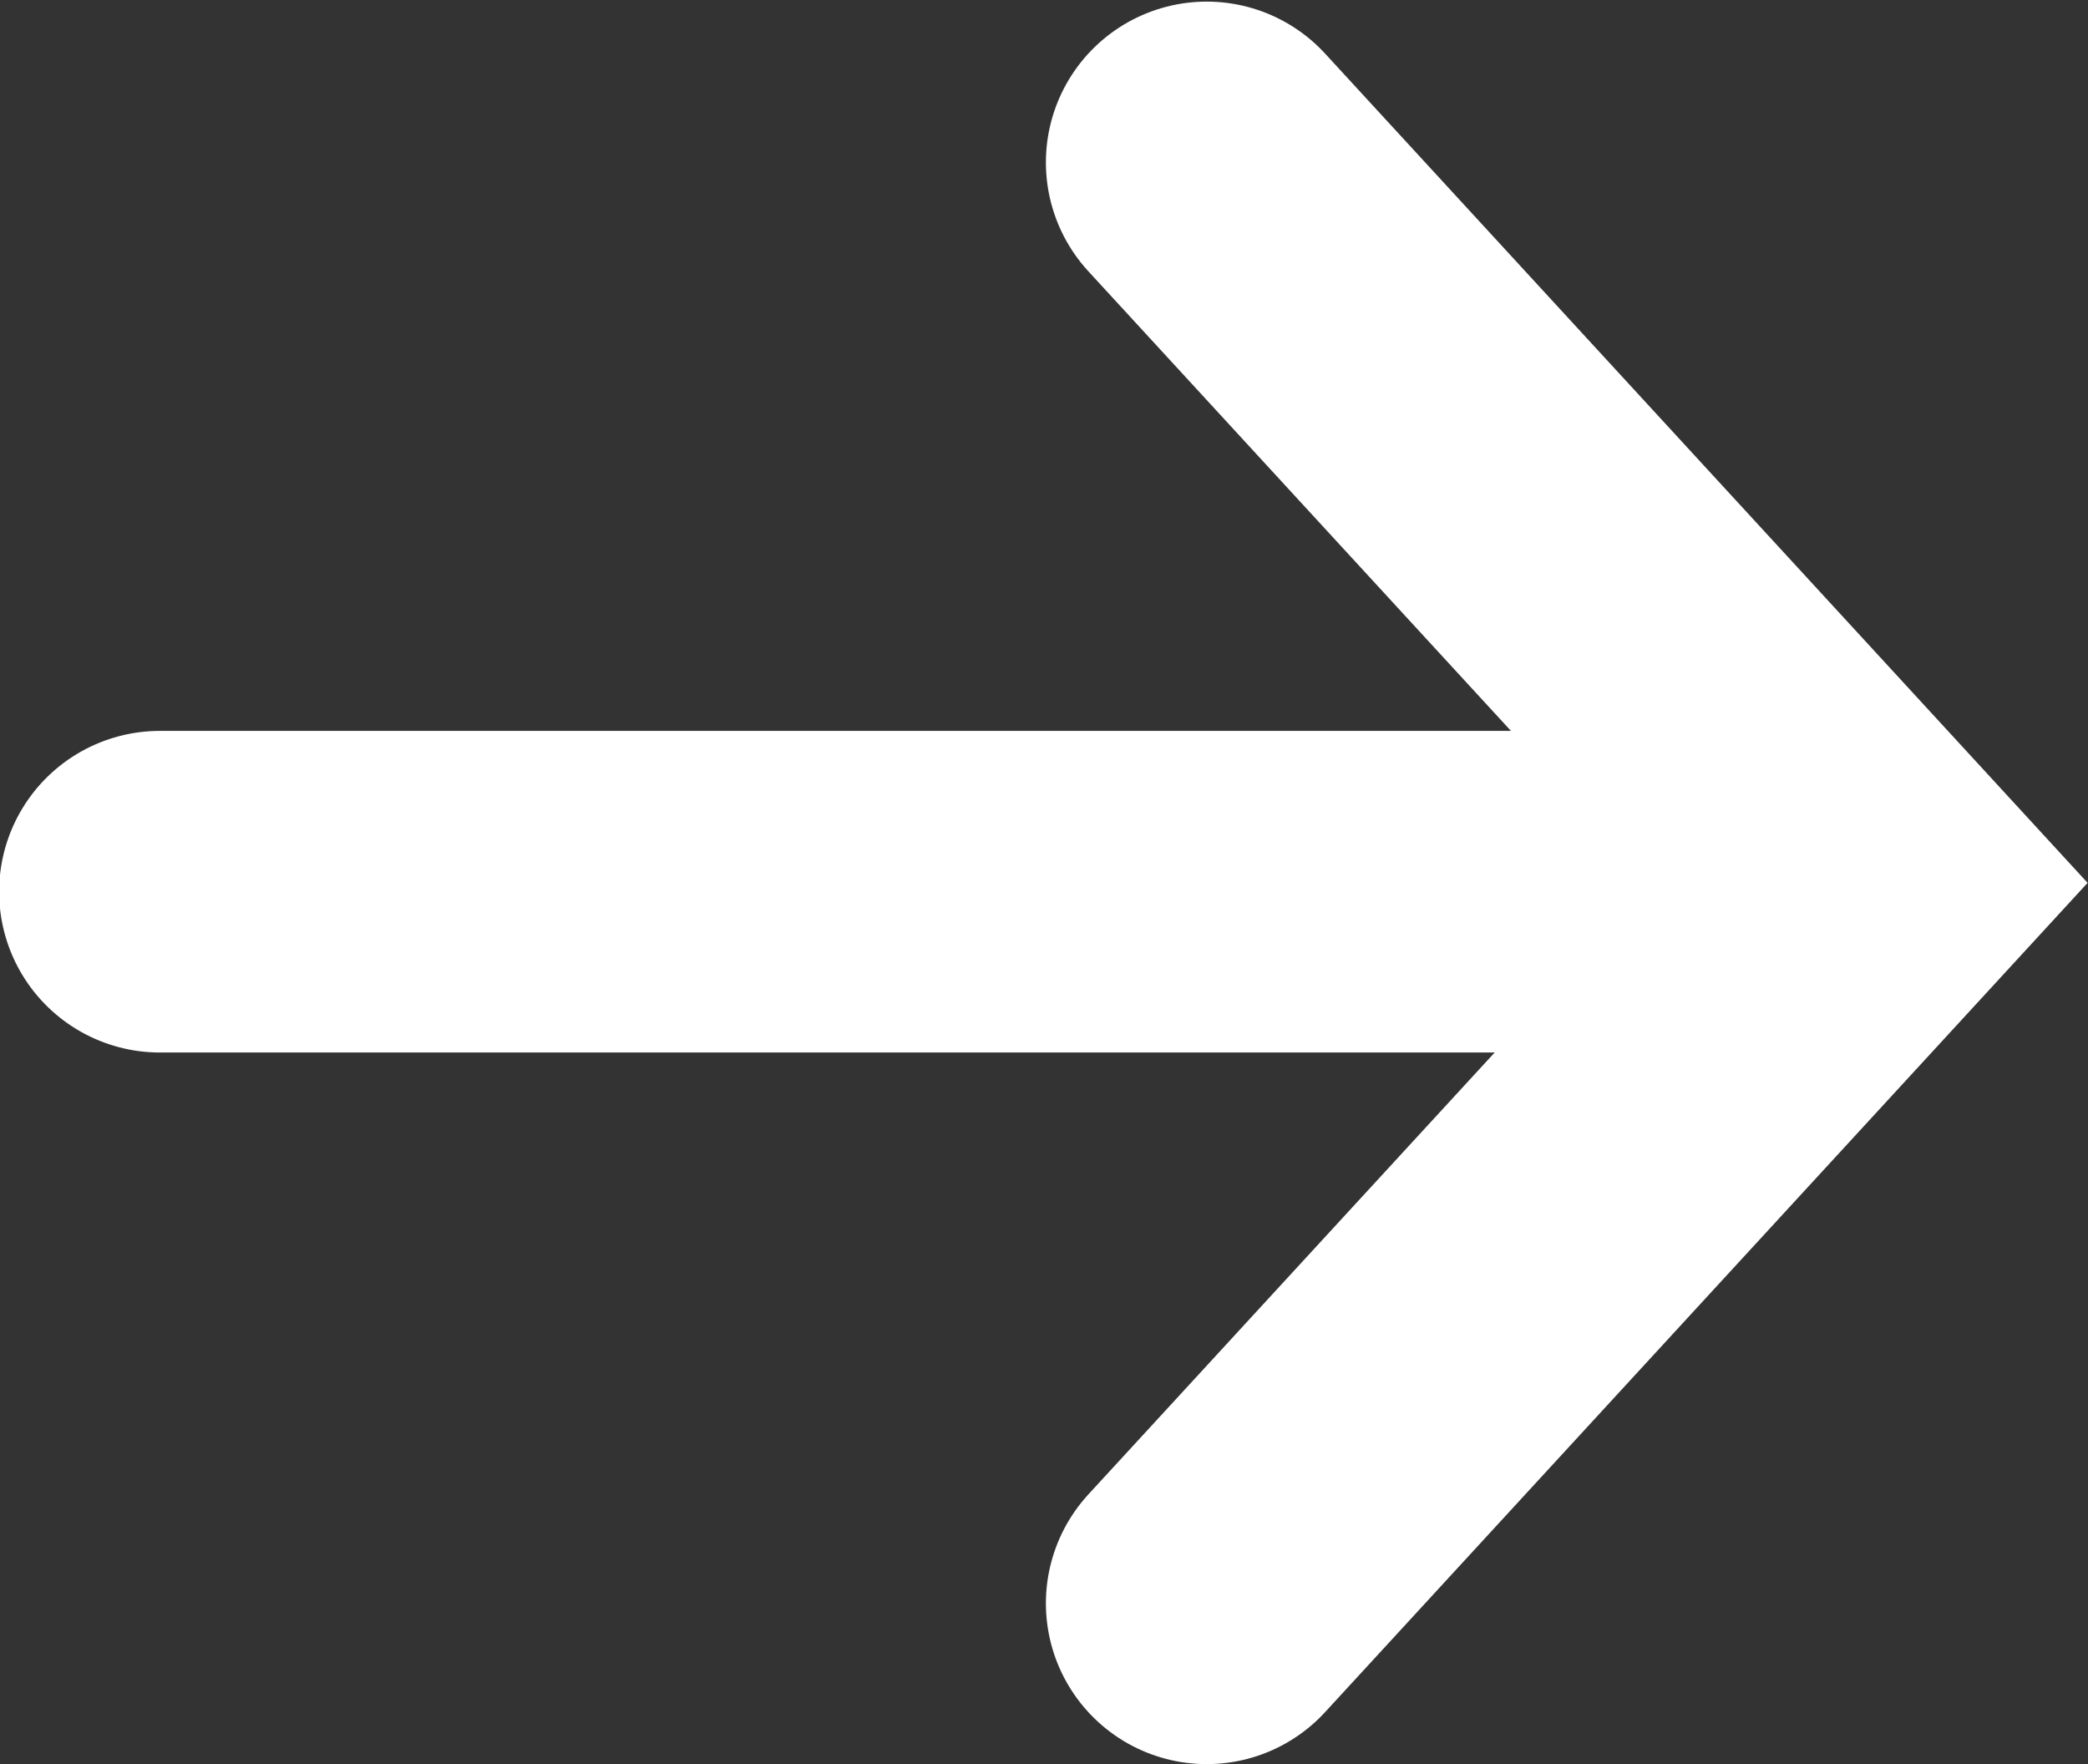 <svg id="icn_arw_w.svg" xmlns="http://www.w3.org/2000/svg" width="25.969" height="21.94" viewBox="0 0 25.969 21.94">
  <rect x="0" y="0" width="25.969" height="21.94" fill="#333333" stroke="none"/>
  <defs>
    <style>
      .cls-1 {
        fill: none;
        stroke: #fff;
        stroke-linecap: round;
        stroke-width: 4px;
        fill-rule: evenodd;
      }
    </style>
  </defs>
  <path id="長方形_4" data-name="長方形 4" class="cls-1" d="M417.039,4851.02l8.239,8.96-8.239,8.96" transform="translate(-402.031 -4849)"/>
  <path id="シェイプ_4" data-name="シェイプ 4" class="cls-1" d="M404.02,4860.09h19.835" transform="translate(-402.031 -4849)"/>
</svg>
